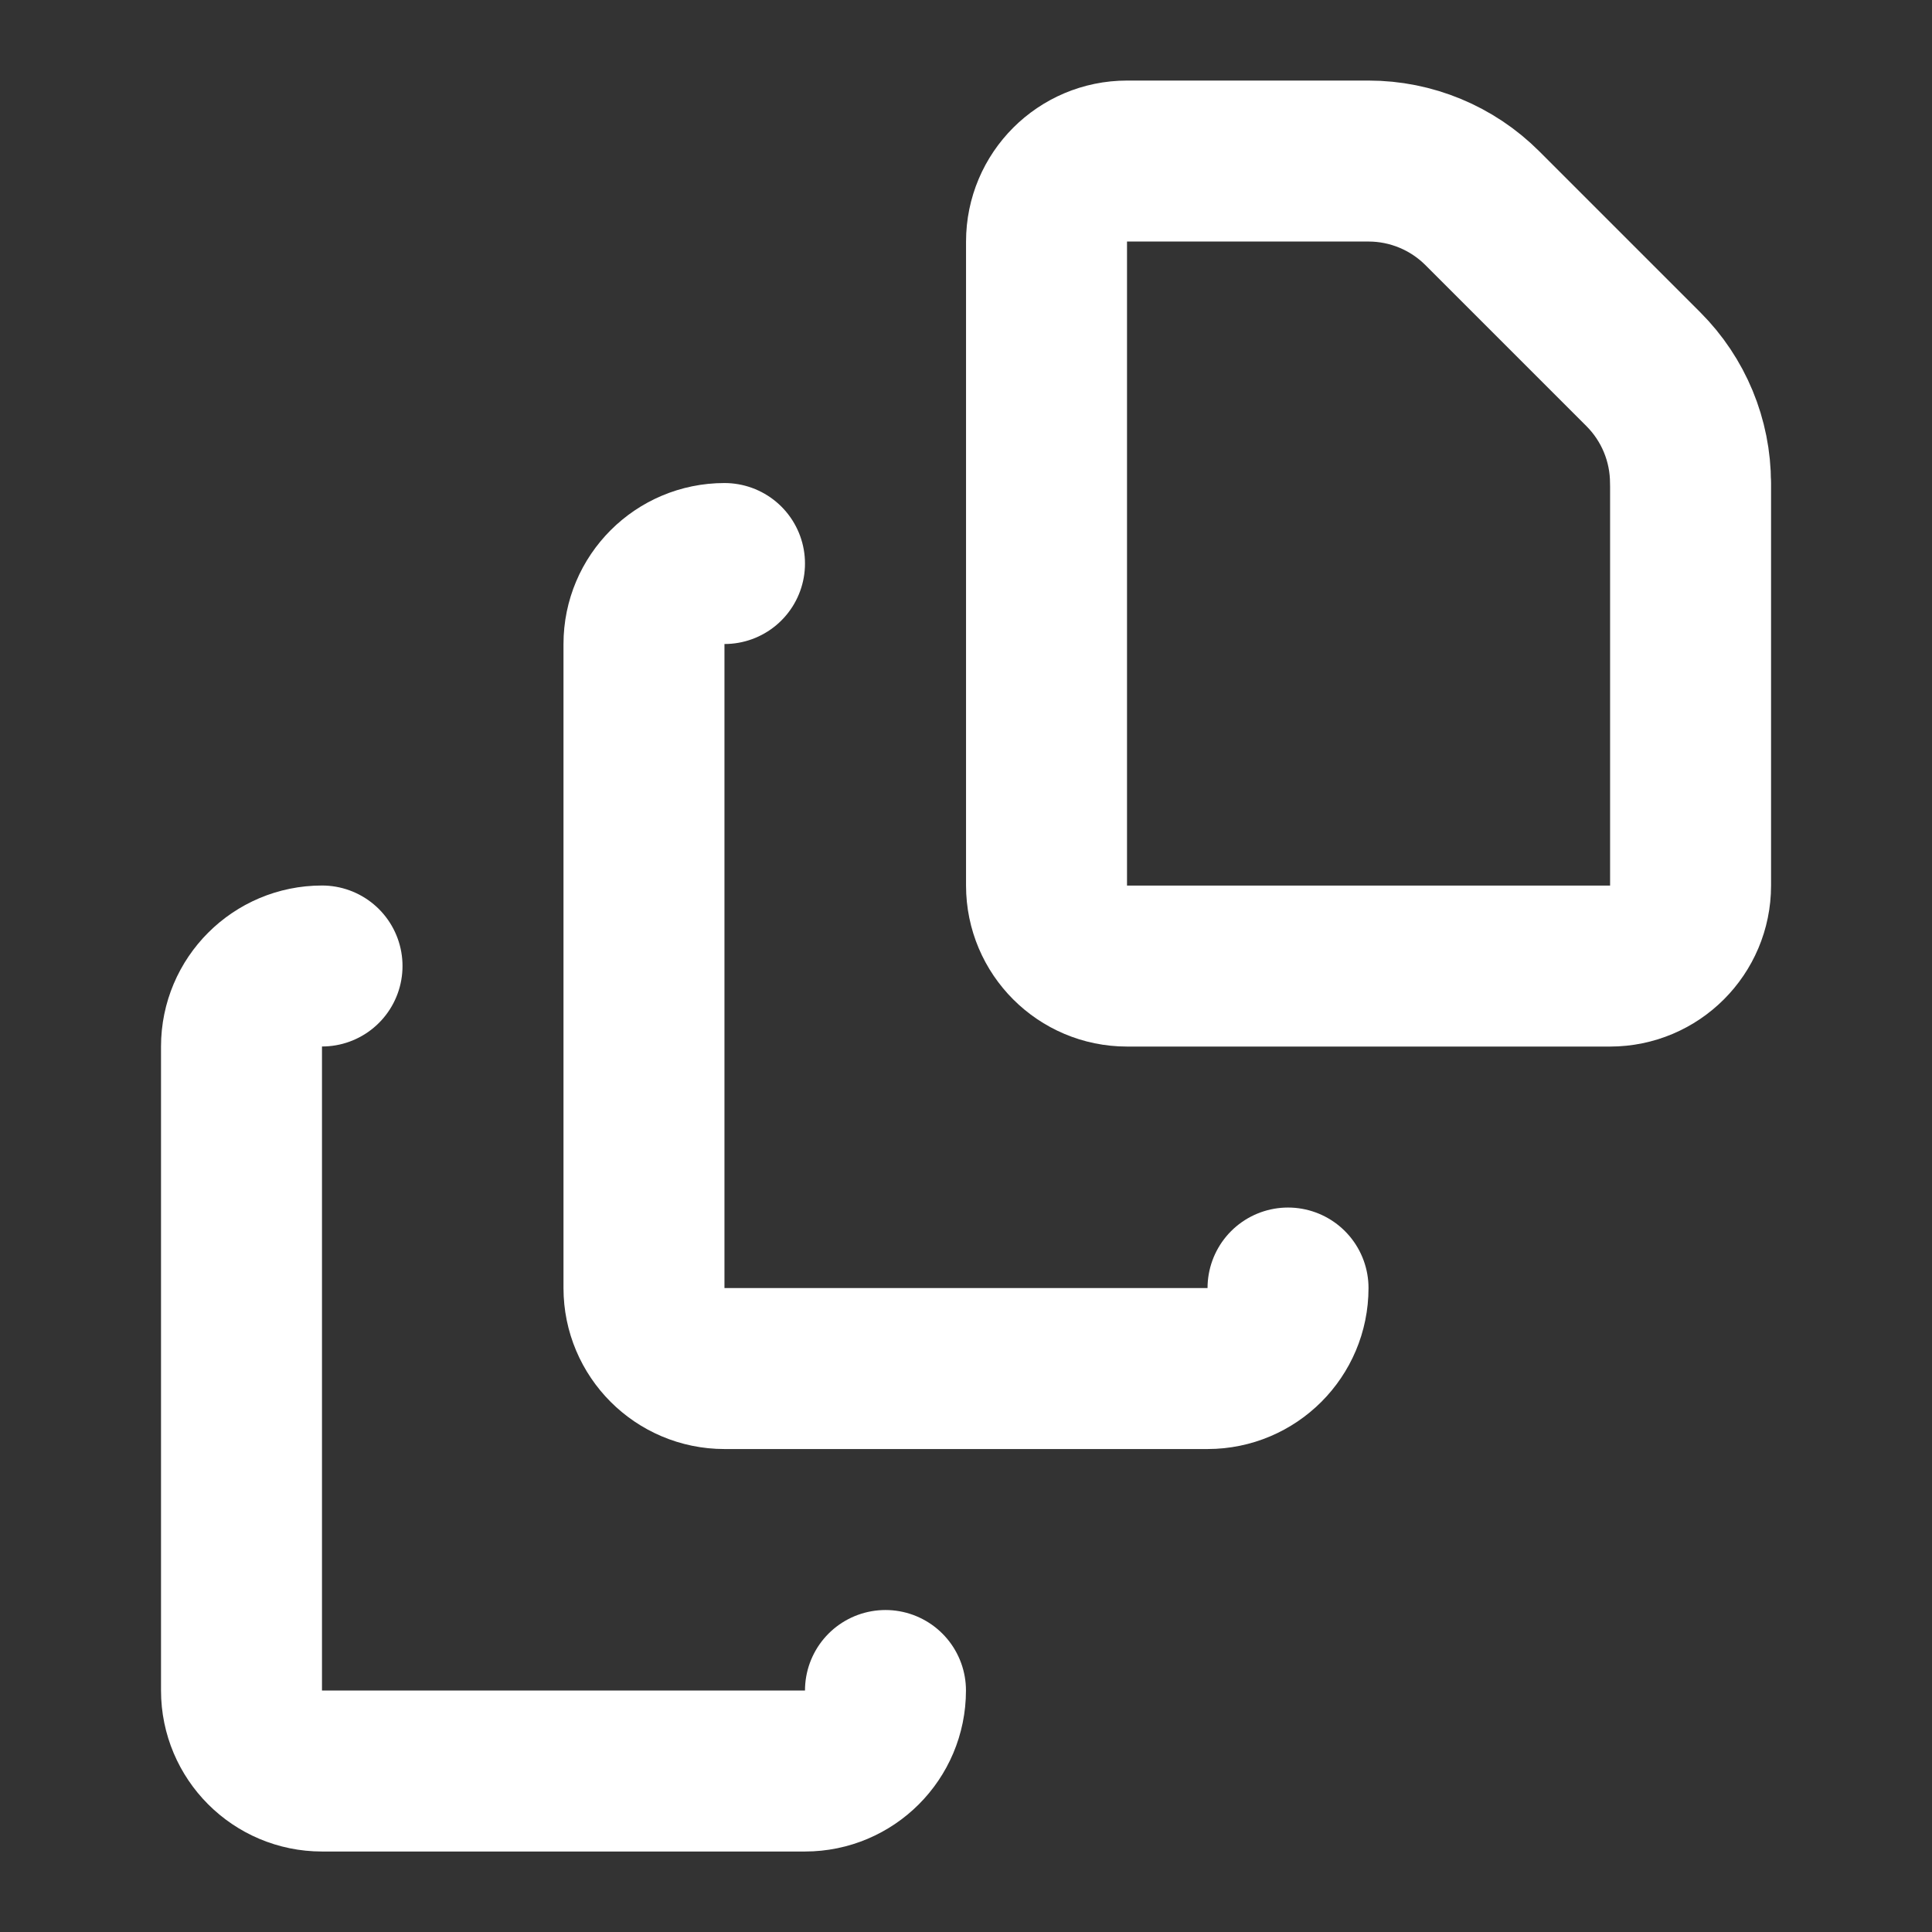 <?xml version="1.0" encoding="UTF-8"?>
<svg id="Calque_1" data-name="Calque 1" xmlns="http://www.w3.org/2000/svg" viewBox="0 0 256 256">
  <rect x="0" y="0" width="256" height="256" fill="#333333" stroke="none"/>
  <defs>
    <style>
      .cls-1 {
        fill: none;
        stroke: #fff;
        stroke-linecap: round;
        stroke-linejoin: round;
        stroke-width: 21.33px;
      }
    </style>
  </defs>
  <path class="cls-1" d="M117.33,224c0,5.89-4.78,10.67-10.67,10.67H42.67c-5.89,0-10.67-4.78-10.67-10.67v-85.33c0-5.89,4.78-10.67,10.67-10.67"/>
  <path class="cls-1" d="M170.67,170.67c0,5.89-4.78,10.67-10.67,10.67h-64c-5.89,0-10.67-4.78-10.67-10.67v-85.33c0-5.89,4.78-10.67,10.67-10.67"/>
  <path class="cls-1" d="M224,64c0-5.66-2.25-11.08-6.25-15.08l-21.33-21.33c-4-4-9.43-6.25-15.08-6.25h-32c-5.89,0-10.67,4.78-10.67,10.67v85.33c0,5.89,4.78,10.67,10.67,10.67h64c5.89,0,10.67-4.78,10.67-10.67v-53.33Z"/>
</svg>